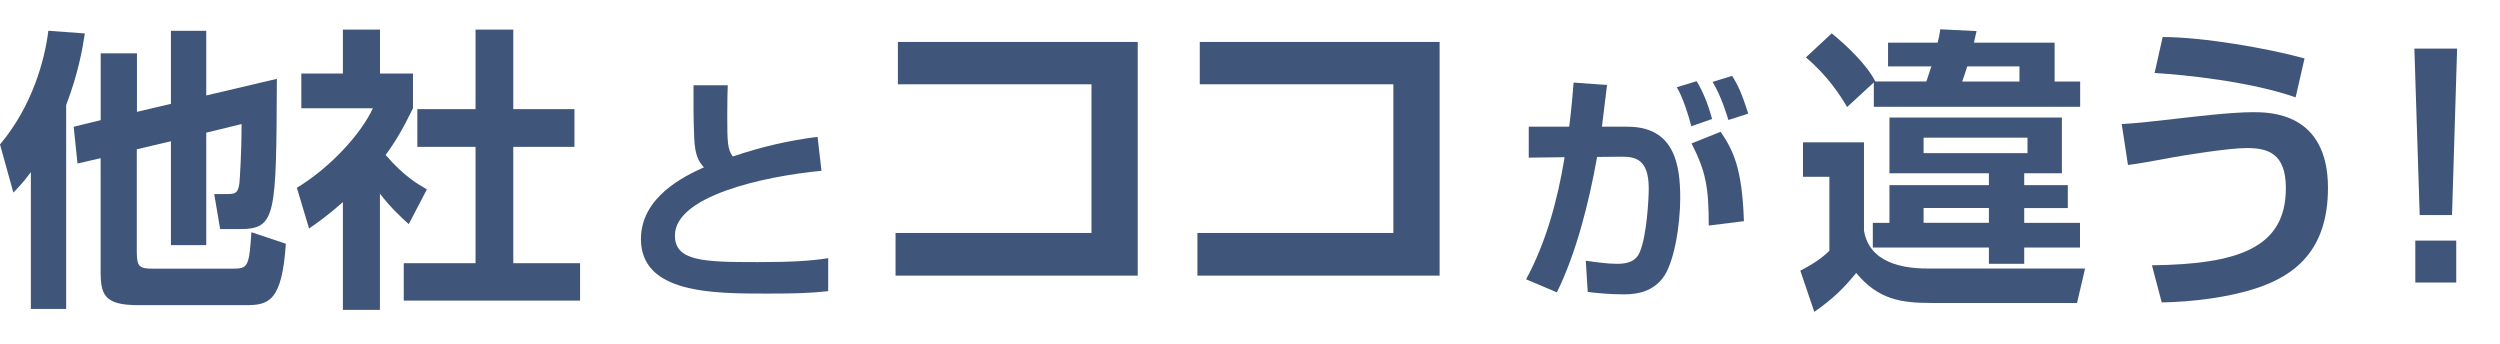 <?xml version="1.0" encoding="UTF-8"?><svg xmlns="http://www.w3.org/2000/svg" xmlns:xlink="http://www.w3.org/1999/xlink" viewBox="0 0 320 44"><defs><style>.e{fill:#3f557a;}.f{clip-path:url(#d);}.g{fill:none;}</style><clipPath id="d"><rect class="g" width="320" height="44"/></clipPath></defs><g id="a"/><g id="b"><g id="c"><g class="f"><g><path class="e" d="M3.95,22.03c-1.06,1.44-1.6,1.94-2.24,2.62L0,18.49C4.18,13.52,5.74,7.59,6.19,3.94l4.67,.34c-.27,1.82-.84,5.13-2.39,9.16v26.1H3.95V22.03Zm13.56-7.71l4.37-1.03V3.94h4.52V12.22l9.04-2.13c-.08,17.59-.08,19.23-4.75,19.23h-2.51l-.76-4.48h1.63c1.06,0,1.44-.11,1.6-1.44,.04-.53,.27-3.69,.27-7.52l-4.52,1.1v14.4h-4.52v-13.3l-4.37,1.03v13.15c0,1.94,.38,2.13,2.13,2.13h10.07c2.05,0,2.17-.23,2.47-4.67l4.41,1.48c-.49,7.37-2.2,7.86-5.09,7.86h-13.83c-4.45,0-4.79-1.44-4.79-4.45v-14.36l-2.96,.68-.49-4.71,3.46-.84V6.83h4.64v7.48Z"/><path class="e" d="M48.64,39.66h-4.75v-13.79c-1.94,1.71-3.23,2.62-4.33,3.38l-1.56-5.21c4.29-2.62,8.17-6.84,9.73-10.18h-9.16v-4.45h5.32V3.79h4.75v5.62h4.22v4.45c-1.33,2.74-2.32,4.37-3.5,5.97,2.39,2.77,4.1,3.72,5.28,4.41l-2.32,4.45c-1.14-1.03-2.39-2.2-3.69-3.91v14.89ZM60.87,3.79h4.83V13.97h7.83v4.83h-7.83v14.89h8.55v4.79h-22.57v-4.79h9.19v-14.89h-7.45v-4.83h7.45V3.79Z"/><path class="e" d="M93.15,10.92c-.03,.96-.06,2.11-.06,3.81,0,3.47,.03,4.4,.71,5.3,3.78-1.27,7.16-2.05,10.85-2.51l.5,4.34c-7.69,.74-18.76,3.29-18.76,8.28,0,3.29,3.6,3.41,10.6,3.41,4.37,0,6.7-.15,9.02-.5v4.22c-2.29,.25-4.22,.31-7.78,.31-6.98,0-16.19,0-16.19-6.98,0-5.43,5.64-8.09,8.06-9.18-.71-.77-1.15-1.61-1.24-3.78-.12-2.82-.09-4.71-.09-6.73h4.37Z"/><path class="e" d="M145.63,5.37v29.91h-31v-5.46h25.08V10.79h-24.78V5.37h30.71Z"/><path class="e" d="M184.27,5.37v29.91h-31v-5.46h25.08V10.79h-24.78V5.37h30.71Z"/><path class="e" d="M208.34,16.22c6.02,0,6.73,4.93,6.73,9.12,0,3.44-.78,8.46-2.29,10.32-1.27,1.55-2.91,2.02-4.96,2.02-1.77,0-3.63-.19-4.59-.31l-.25-4c1.12,.16,2.73,.4,4.03,.4,1.4,0,2.39-.37,2.85-1.43,.96-2.17,1.18-7.13,1.18-8.19,0-3.84-1.74-4.12-3.66-4.09l-2.95,.03c-1.05,5.89-2.7,12.37-5.15,17.33l-3.94-1.67c2.48-4.56,4.03-10.05,4.93-15.63l-4.59,.06v-3.97h5.18c.31-2.51,.43-3.97,.56-5.64l4.28,.31c-.09,.84-.56,4.56-.65,5.33h3.29Zm8.15-.06c-.37-1.43-1.09-3.72-1.86-4.99l2.54-.78c.9,1.49,1.49,3.07,1.98,4.84l-2.67,.93Zm2.23,12.71c0-4.9-.37-6.91-2.2-10.51l3.72-1.49c1.61,2.36,2.76,4.65,2.98,11.44l-4.5,.56Zm2.51-13.52c-.19-.62-.87-2.95-2.02-4.87l2.51-.77c.71,1.15,1.24,2.23,2.05,4.84l-2.54,.81Z"/><path class="e" d="M238.59,18.23v11.28c.68,4.14,4.98,4.86,8.09,4.86h20.21l-1.03,4.41h-18.58c-3.95,0-6.84-.42-9.69-3.84-1.79,2.2-3.15,3.42-5.36,4.98l-1.79-5.28c1.79-.91,2.89-1.71,3.72-2.55v-9.46h-3.38v-4.41h7.79Zm7.98-7.79c.42-1.22,.53-1.63,.65-1.94h-5.55v-3.04h6.35c.15-.61,.23-.95,.34-1.71l4.64,.23-.34,1.48h10.33v4.98h3.27v3.23h-26.41v-3.12l-3.42,3.15c-.91-1.56-2.58-4.1-5.28-6.35l3.31-3.08c2.01,1.63,4.56,4.1,5.58,6.16h6.54Zm17.36,11.74h-4.83v1.52h5.58v2.93h-5.58v1.9h7.14v3.15h-7.14v2.09h-4.52v-2.09h-14.86v-3.15h2.13v-4.83h12.73v-1.52h-12.73v-7.14h22.07v7.14Zm-4.41-4.56h-13.3v1.98h13.3v-1.98Zm-4.94,9h-8.36v1.9h8.36v-1.9Zm-2.77-18.12c-.38,1.18-.53,1.6-.65,1.94h7.33v-1.94h-6.69Z"/><path class="e" d="M275.45,33.96c11.02-.15,17.14-2.2,17.14-9.88,0-4.48-2.32-5.13-5.02-5.13-2.32,0-8.13,.95-9.38,1.18-2.66,.49-4.33,.8-5.81,.99l-.8-5.24c1.94-.11,3.34-.27,6.95-.68,2.01-.23,6.99-.84,9.84-.84,2.13,0,9.61,0,9.61,9.69,0,7.98-4.22,11.21-9.16,12.84-3.57,1.18-8.17,1.75-12.12,1.82l-1.25-4.75Zm18.39-21.5c-5.89-2.05-14.25-2.89-18.05-3.12l1.03-4.6c5.17,0,13.45,1.44,18.16,2.74l-1.14,4.98Z"/><path class="e" d="M314.51,6.22l-.65,21.31h-4.14l-.68-21.31h5.47Zm-.11,24.58v5.36h-5.24v-5.36h5.24Z"/></g></g></g></g></svg>